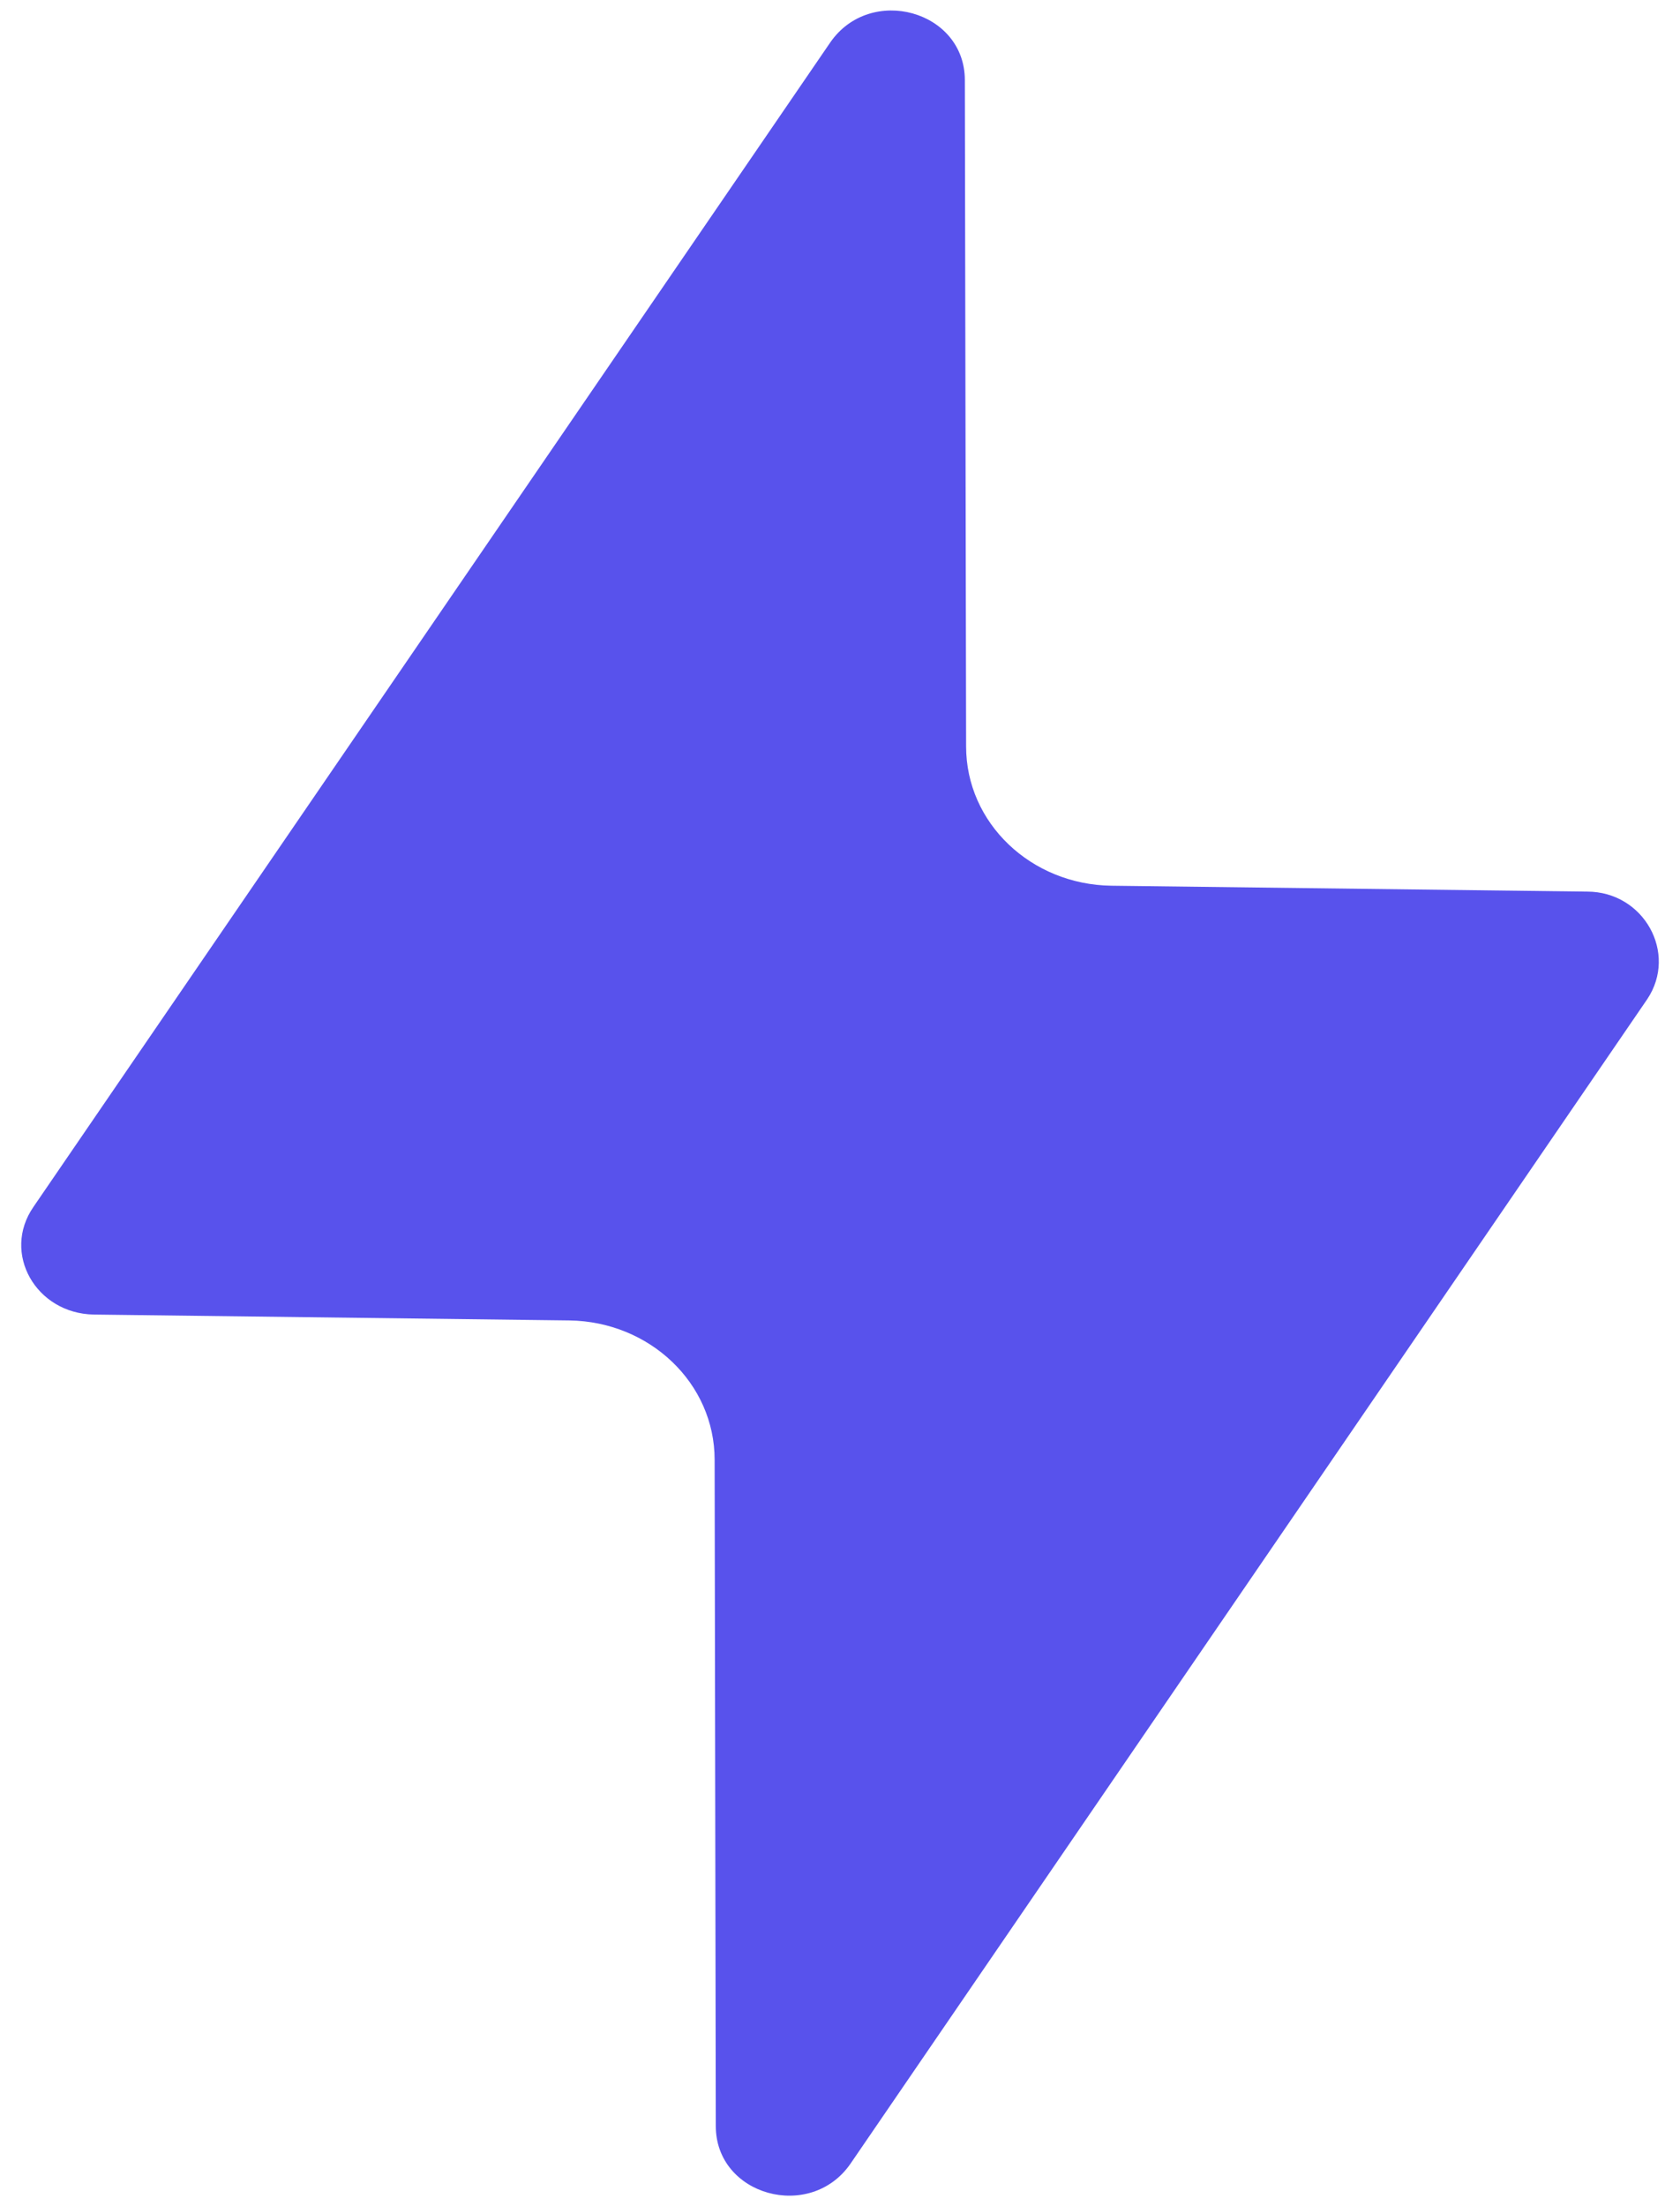 <svg width="16" height="21" viewBox="0 0 16 21" fill="none" xmlns="http://www.w3.org/2000/svg">
<path d="M15.688 9.511L8.099 20.597C7.717 21.148 6.817 20.9 6.817 20.237L6.806 13.896C6.806 13.165 6.187 12.58 5.423 12.569L0.892 12.513C0.341 12.502 0.015 11.928 0.318 11.489L7.908 0.403C8.29 -0.148 9.189 0.1 9.189 0.763L9.201 7.105C9.201 7.835 9.819 8.42 10.584 8.431L15.115 8.487C15.655 8.487 15.981 9.072 15.688 9.511Z" fill="#5852EC"/>
</svg>
